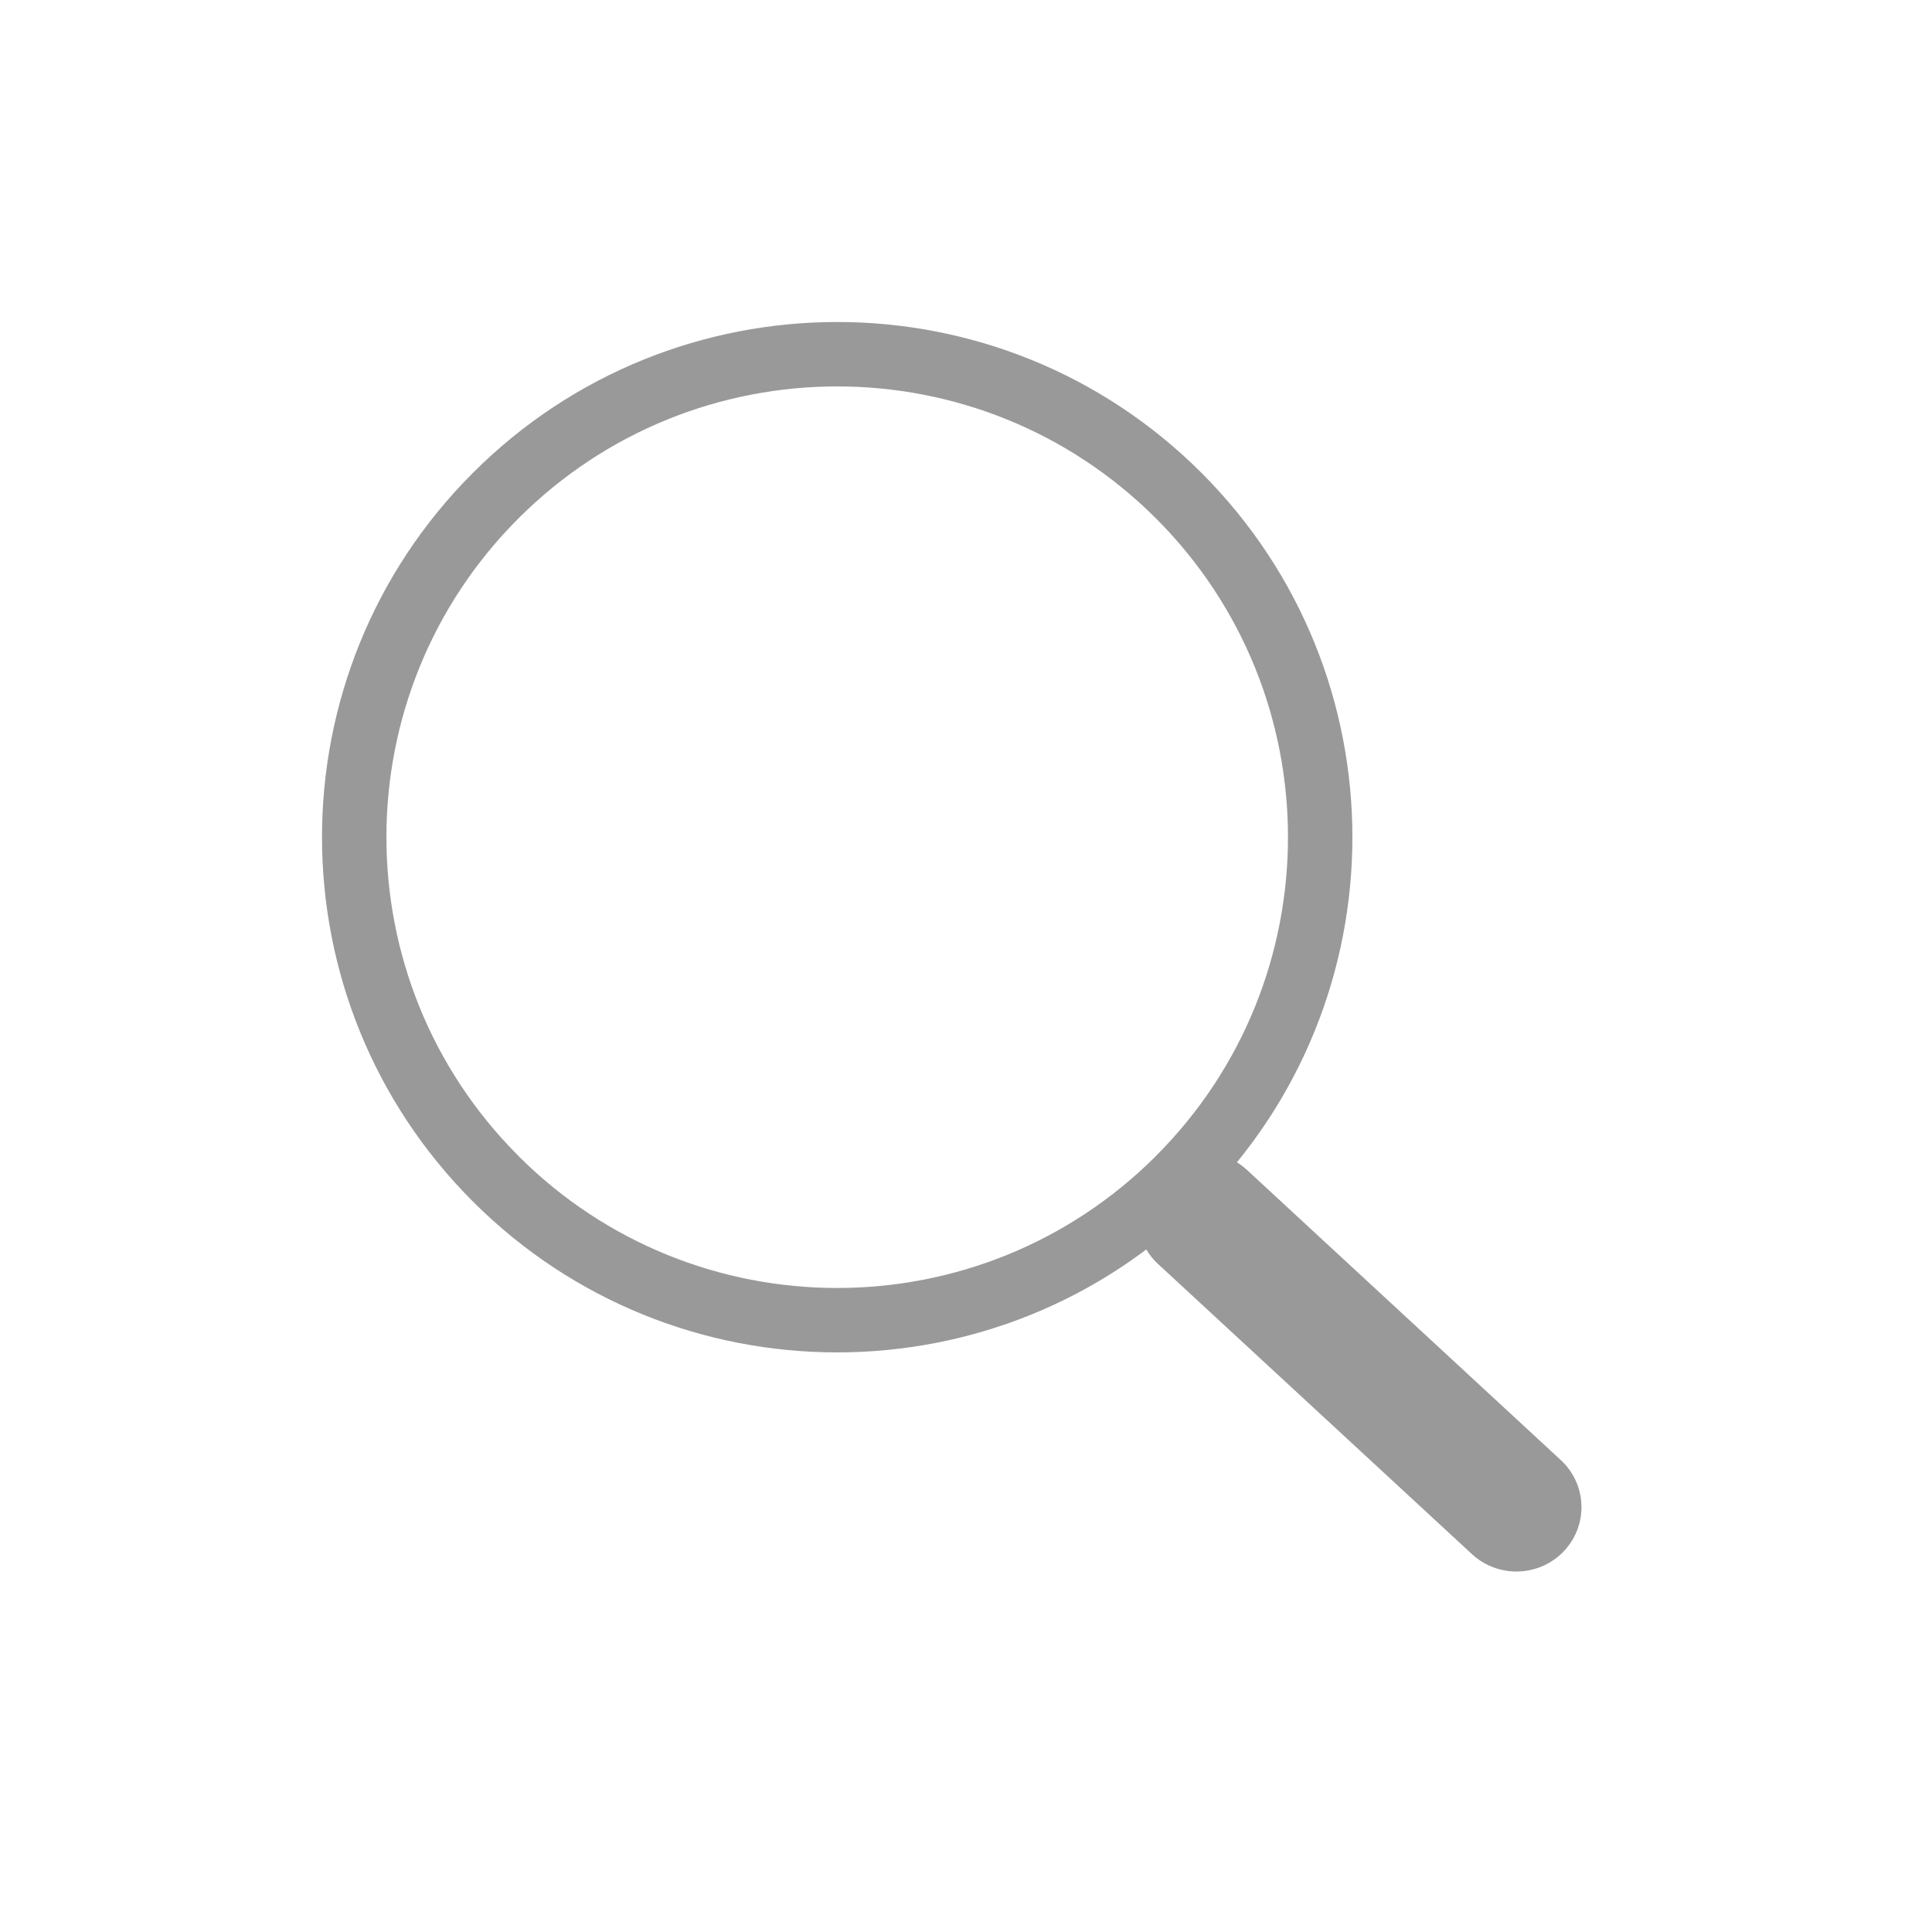 <svg width="30" height="30" viewBox="0 0 30 30" fill="none" xmlns="http://www.w3.org/2000/svg">
<path d="M17.959 18.19C18.344 17.809 18.965 17.799 19.363 18.167L24.236 22.672C24.654 23.058 24.665 23.71 24.261 24.11C23.876 24.491 23.255 24.501 22.857 24.133L17.983 19.628C17.566 19.242 17.555 18.59 17.959 18.19Z" fill="#999999"/>
<path fill-rule="evenodd" clip-rule="evenodd" d="M17.95 17.95L17.95 17.949C20.683 15.216 20.683 10.783 17.95 8.05C15.216 5.317 10.784 5.317 8.05 8.05C5.317 10.783 5.317 15.216 8.05 17.949L8.05 17.95C10.784 20.683 15.216 20.683 17.95 17.95ZM18.657 18.657C21.781 15.533 21.781 10.466 18.657 7.343C15.532 4.219 10.468 4.219 7.343 7.343C4.219 10.466 4.219 15.533 7.343 18.657C10.468 21.781 15.532 21.781 18.657 18.657Z" fill="#999999"/>
</svg>
